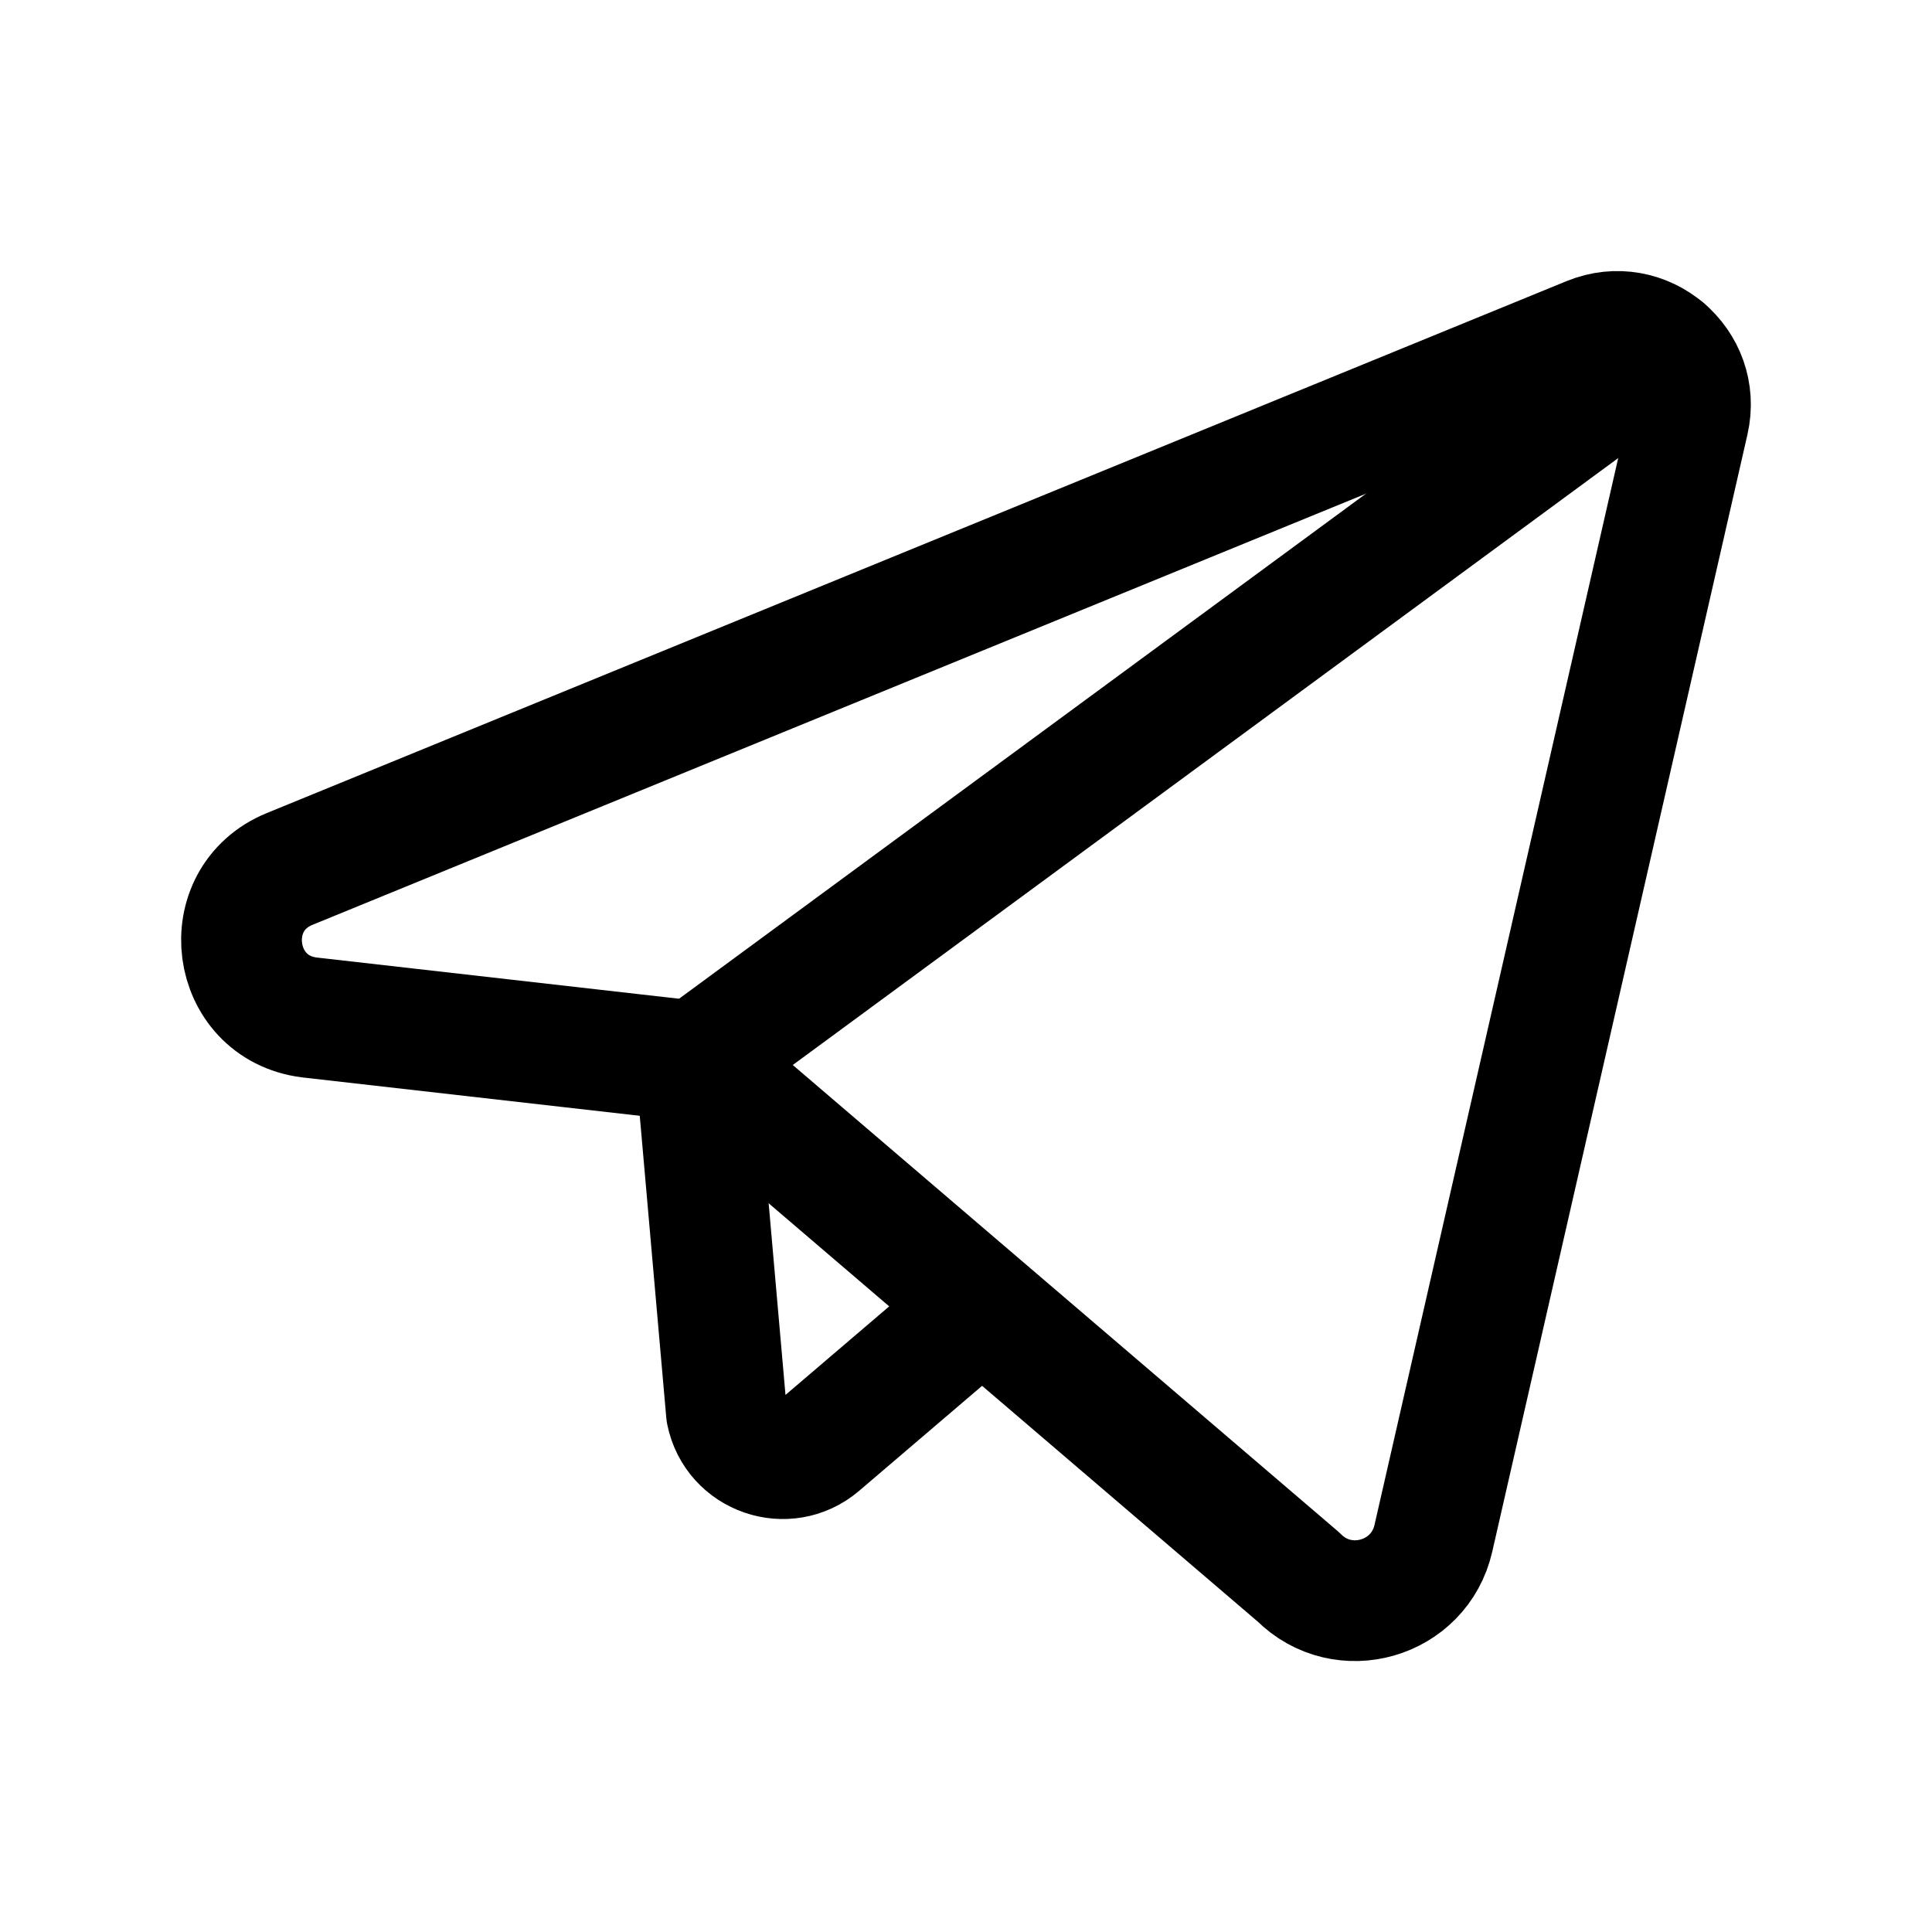<?xml version="1.0" encoding="UTF-8"?>
<svg width="24" height="24" viewBox="0 0 24 24" fill="none" xmlns="http://www.w3.org/2000/svg">
<path d="M3.842 12.639L8.642 13.185L16.131 19.591C16.684 20.146 17.632 19.873 17.806 19.109L20.976 5.232C21.14 4.513 20.426 3.907 19.743 4.187L3.599 10.794C2.683 11.168 2.86 12.515 3.842 12.639Z" stroke="#000000" stroke-width="1.5" stroke-linecap="round" stroke-linejoin="round"></path>
<path d="M12.07 16.34L10.187 17.948C9.773 18.302 9.132 18.081 9.024 17.547L8.641 13.188" stroke="#000000" stroke-width="1.5" stroke-linecap="round" stroke-linejoin="round"></path>
<path d="M8.643 13.185L20.678 4.336" stroke="#000000" stroke-width="1.5" stroke-linecap="round" stroke-linejoin="round"></path>
</svg>